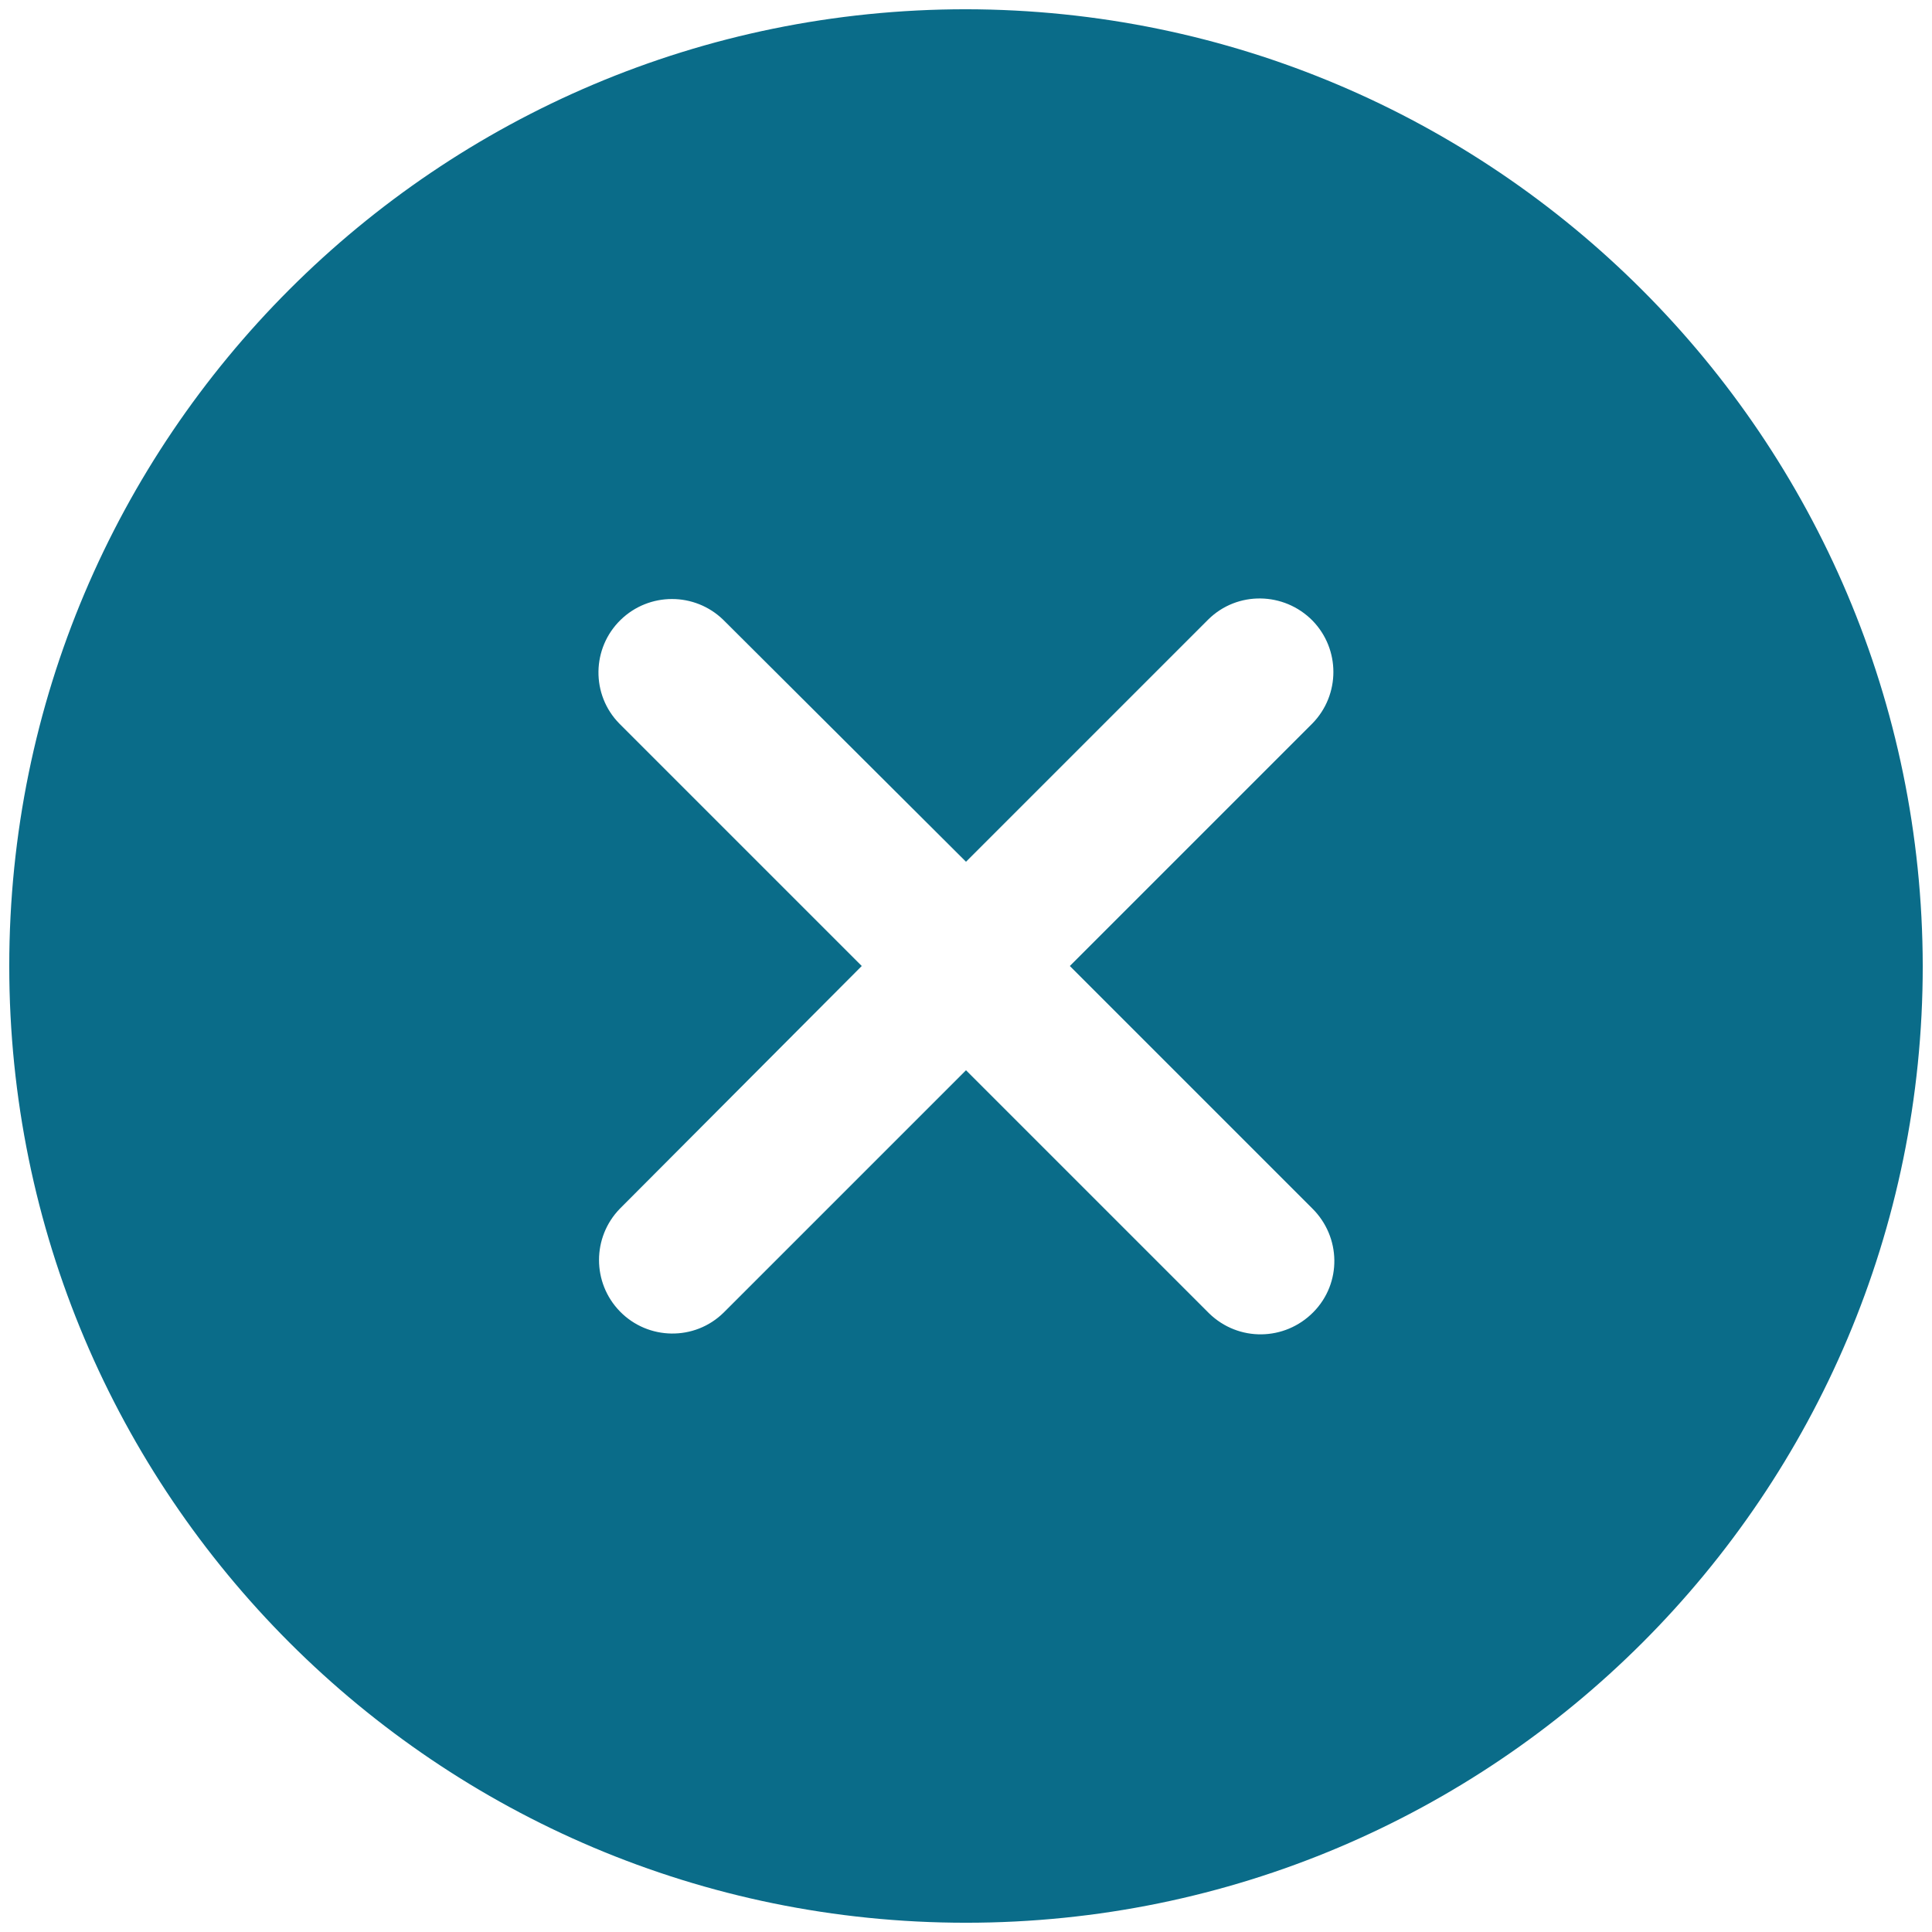 <?xml version="1.0" encoding="utf-8"?>
<!-- Generator: Adobe Illustrator 28.0.0, SVG Export Plug-In . SVG Version: 6.00 Build 0)  -->
<svg version="1.1" id="Layer_1" xmlns="http://www.w3.org/2000/svg" xmlns:xlink="http://www.w3.org/1999/xlink" x="0px" y="0px"
	 viewBox="0 0 48 48" style="enable-background:new 0 0 48 48;" xml:space="preserve">
<style type="text/css">
	.st0{fill:#0A6C89;}
</style>
<path id="Icon_ion-close-circle" class="st0" d="M24,0.23C10.87,0.23,0.23,10.87,0.23,24S10.87,47.77,24,47.77
	c13.13,0,23.77-10.64,23.77-23.77C47.75,10.88,37.12,0.25,24,0.23z M32.6,30.02c0.72,0.71,0.74,1.86,0.03,2.58
	c-0.71,0.72-1.86,0.74-2.59,0.03c-0.01-0.01-0.02-0.02-0.03-0.03L24,26.59l-6.02,6.02c-0.72,0.71-1.88,0.69-2.58-0.03
	c-0.69-0.71-0.69-1.84,0-2.55L21.41,24l-6.02-6.02c-0.71-0.72-0.69-1.88,0.03-2.58c0.71-0.69,1.84-0.69,2.55,0L24,21.41l6.02-6.02
	c0.72-0.71,1.88-0.69,2.59,0.03c0.69,0.71,0.69,1.84,0,2.55L26.58,24L32.6,30.02z"/>
</svg>
